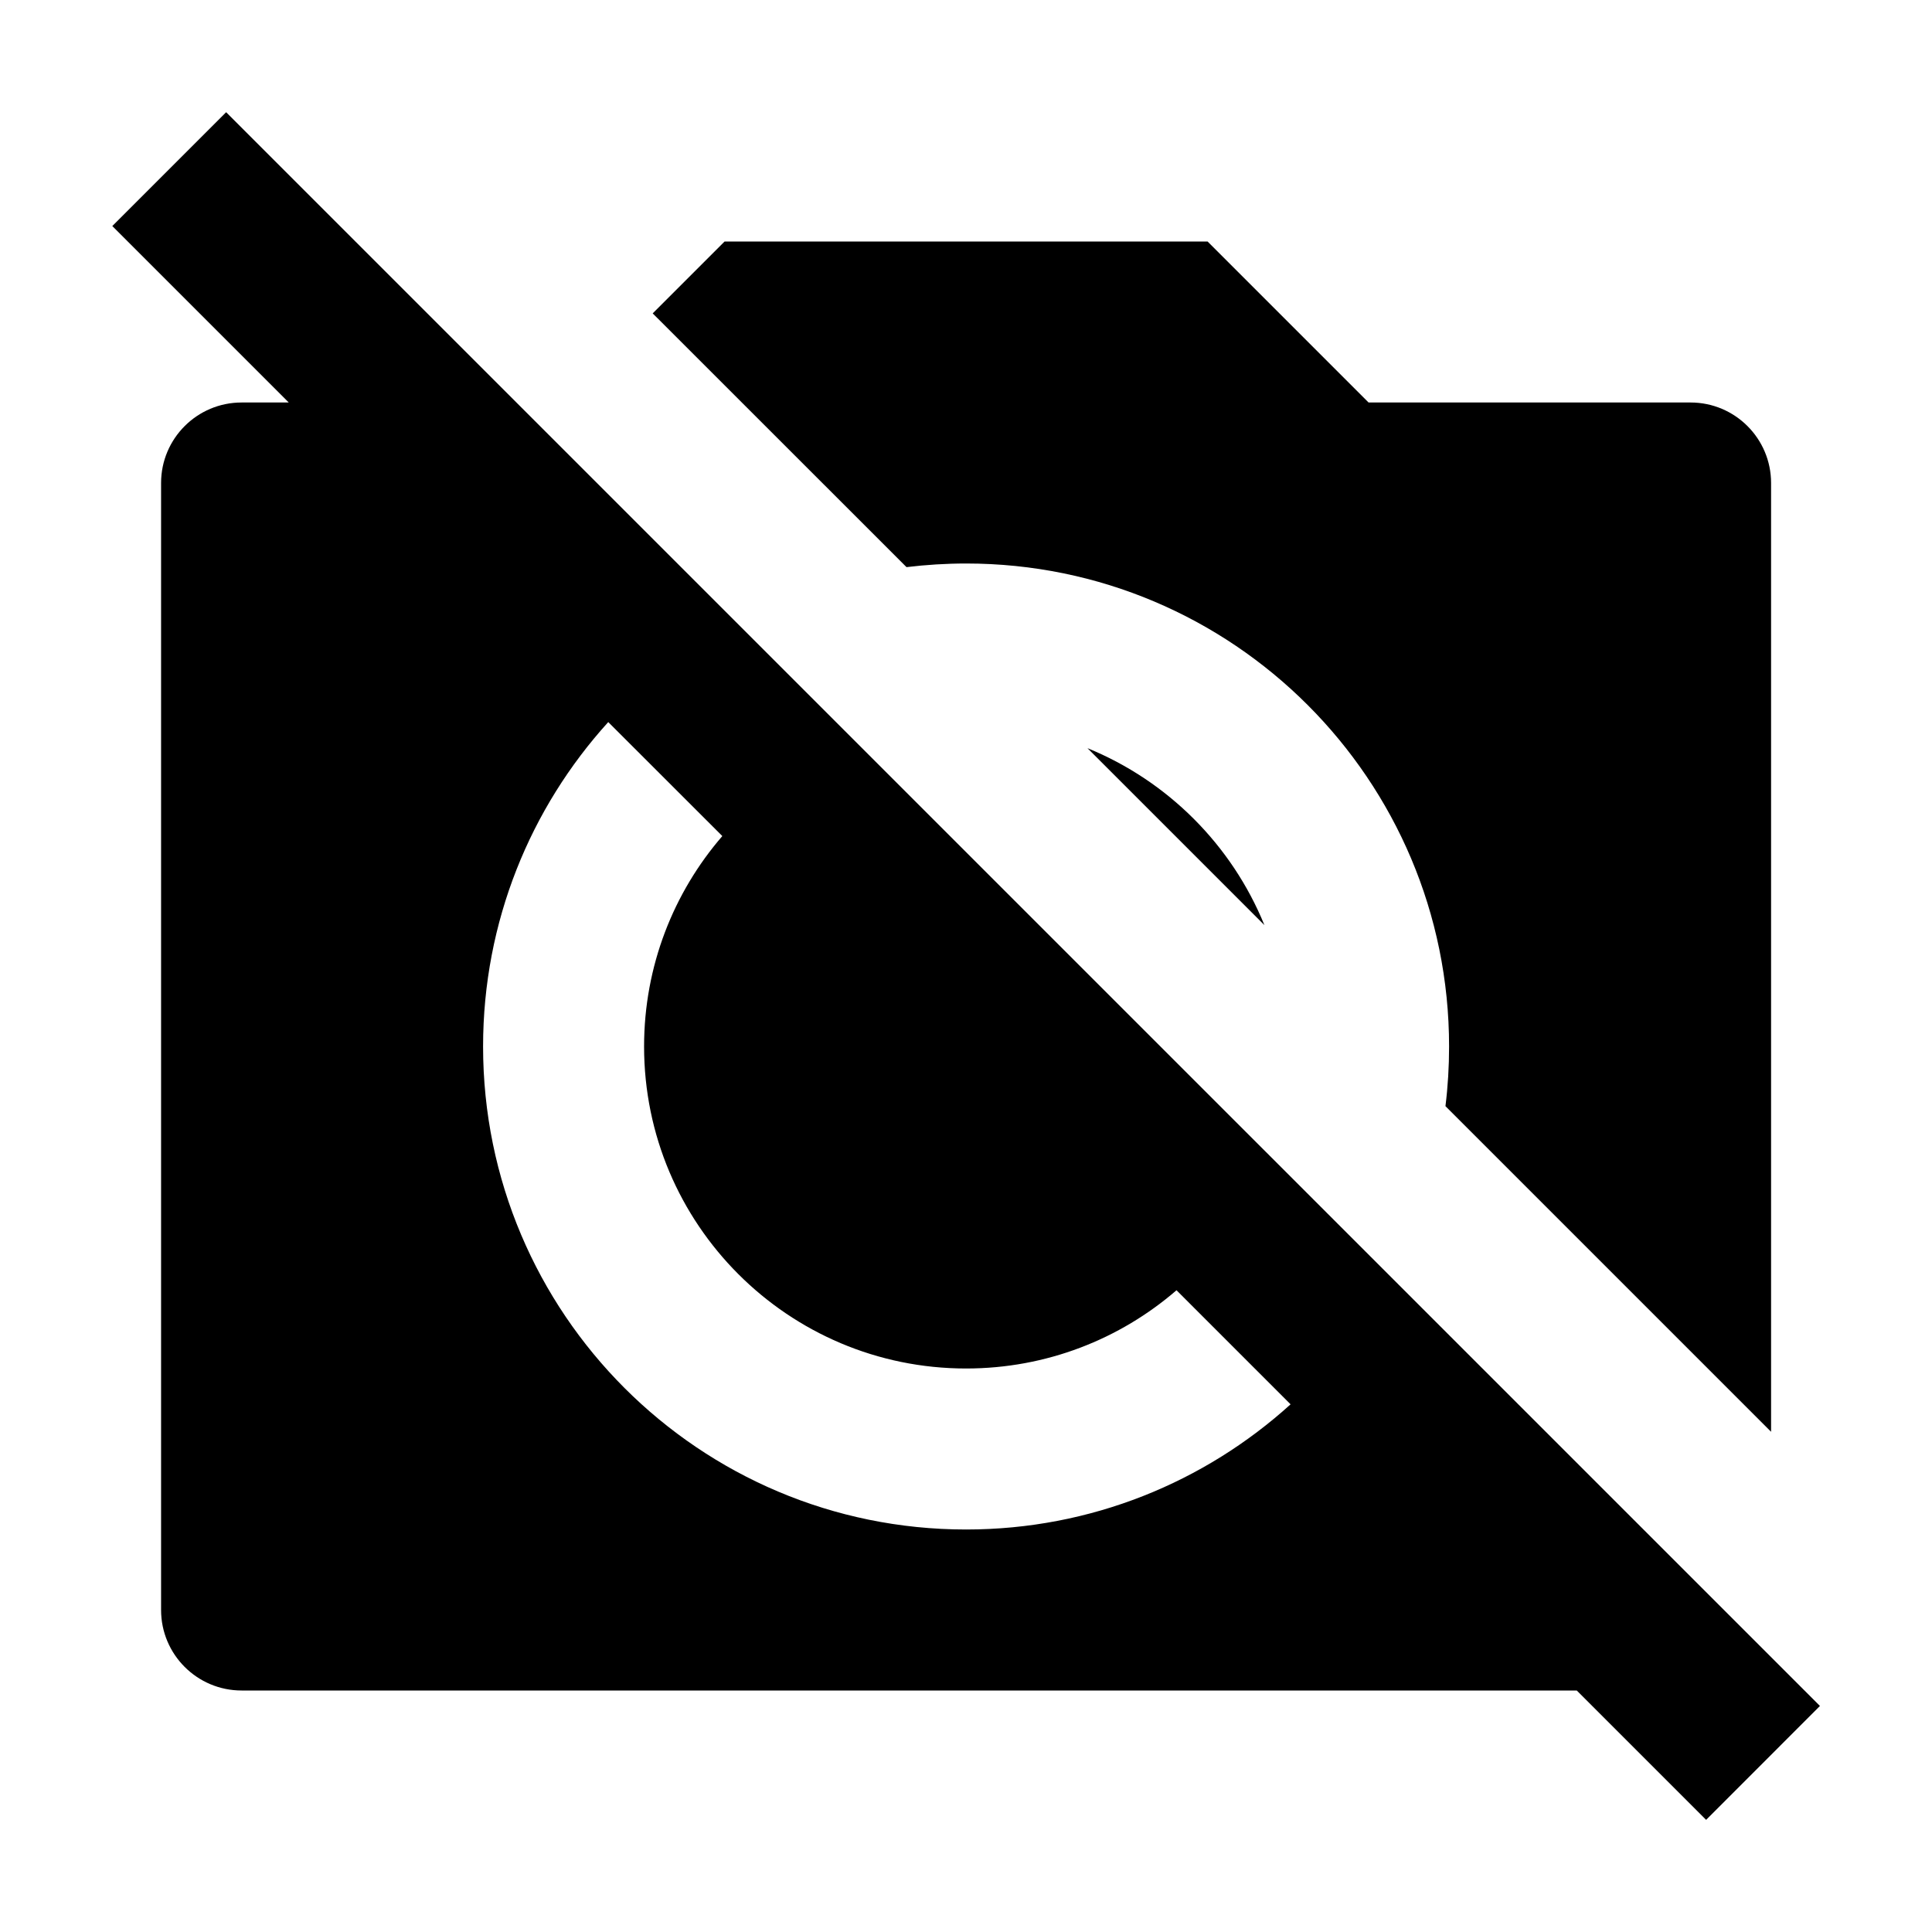 <svg viewBox="0 0 24 24" xmlns="http://www.w3.org/2000/svg"><path d="M19.587 21H3.001C2.449 21 2.001 20.552 2.001 20V6C2.001 5.448 2.449 5 3.001 5H3.587L1.395 2.808L2.809 1.394L22.608 21.192L21.194 22.607L19.587 21ZM7.556 8.97C6.59 10.035 6.001 11.449 6.001 13C6.001 16.314 8.687 19 12.001 19C13.553 19 14.966 18.411 16.032 17.445L14.615 16.028C13.914 16.634 13 17 12.001 17C9.792 17 8.001 15.209 8.001 13C8.001 12.001 8.367 11.087 8.973 10.386L7.556 8.97ZM22.001 17.786L17.956 13.741C17.986 13.498 18.001 13.251 18.001 13C18.001 9.686 15.315 7 12.001 7C11.75 7 11.503 7.016 11.261 7.045L8.108 3.893L9.001 3H15.001L17.001 5H21.001C21.553 5 22.001 5.448 22.001 6V17.786ZM13.509 9.294C14.505 9.7 15.301 10.496 15.707 11.492L13.509 9.294Z"/></svg>